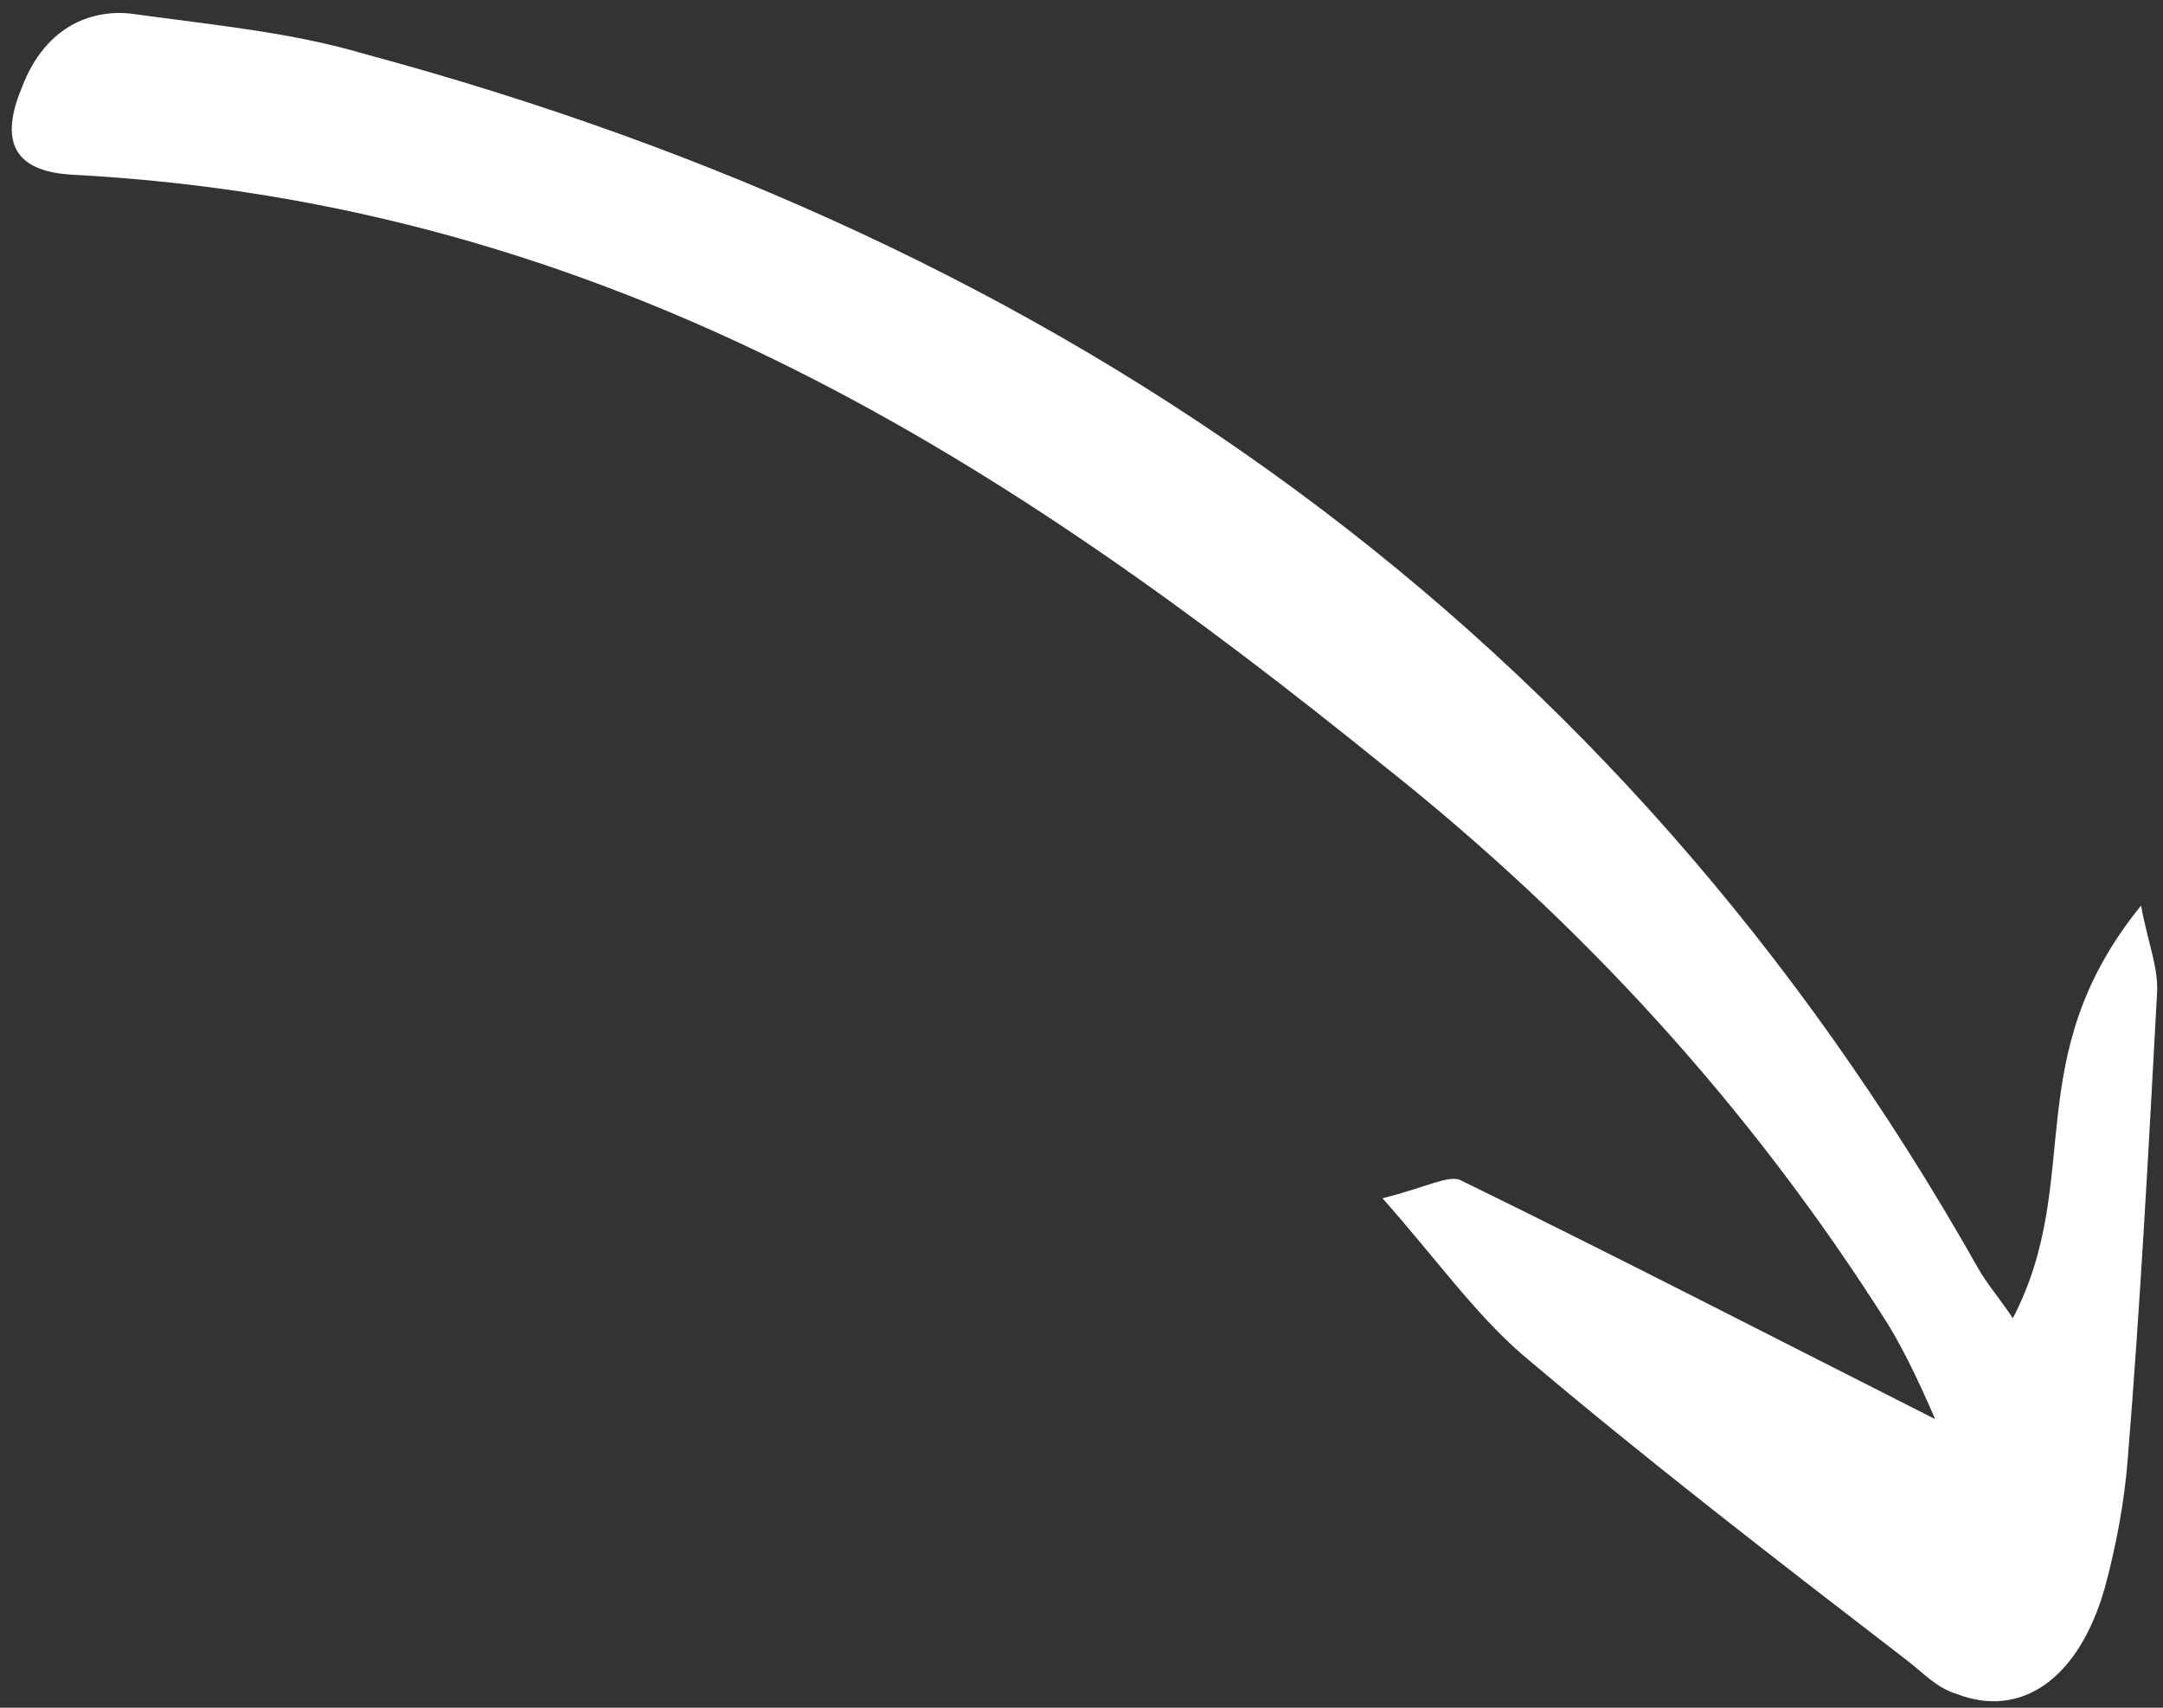 <svg width="152" height="120" viewBox="0 0 152 120" fill="none" xmlns="http://www.w3.org/2000/svg">
<rect x="0" y="0" width="152" height="120" fill="#333333" stroke="none"/>
<path d="M135.99 99.72C124.335 93.829 113.542 88.26 102.583 82.905C101.721 82.584 100.172 83.444 97.151 84.199C100.946 88.489 103.601 92.243 106.918 95.137C115.779 102.642 124.831 109.609 134.023 116.683C135.137 117.541 136.086 118.613 137.531 119.041C141.979 120.753 146.044 118.065 147.898 111.622C148.742 108.508 149.282 105.502 149.517 102.603C150.405 91.652 150.988 80.81 151.571 69.967C151.728 68.034 150.97 66.425 150.457 63.635C141.744 74.379 146.531 82.854 141.448 92.629C140.525 91.234 139.576 90.162 138.932 88.982C113.567 44.14 74.781 17.025 25.548 3.771C20.491 2.274 14.912 1.743 9.497 0.998C6.721 0.572 3.23 1.65 1.533 6.16C-0.304 10.563 1.646 12.064 5.032 12.275C43.192 14.271 71.142 32.702 97.386 53.927C111.148 64.861 122.977 77.729 132.683 93.068C133.858 94.999 134.867 97.145 135.99 99.72Z" fill="white"/>
</svg>
